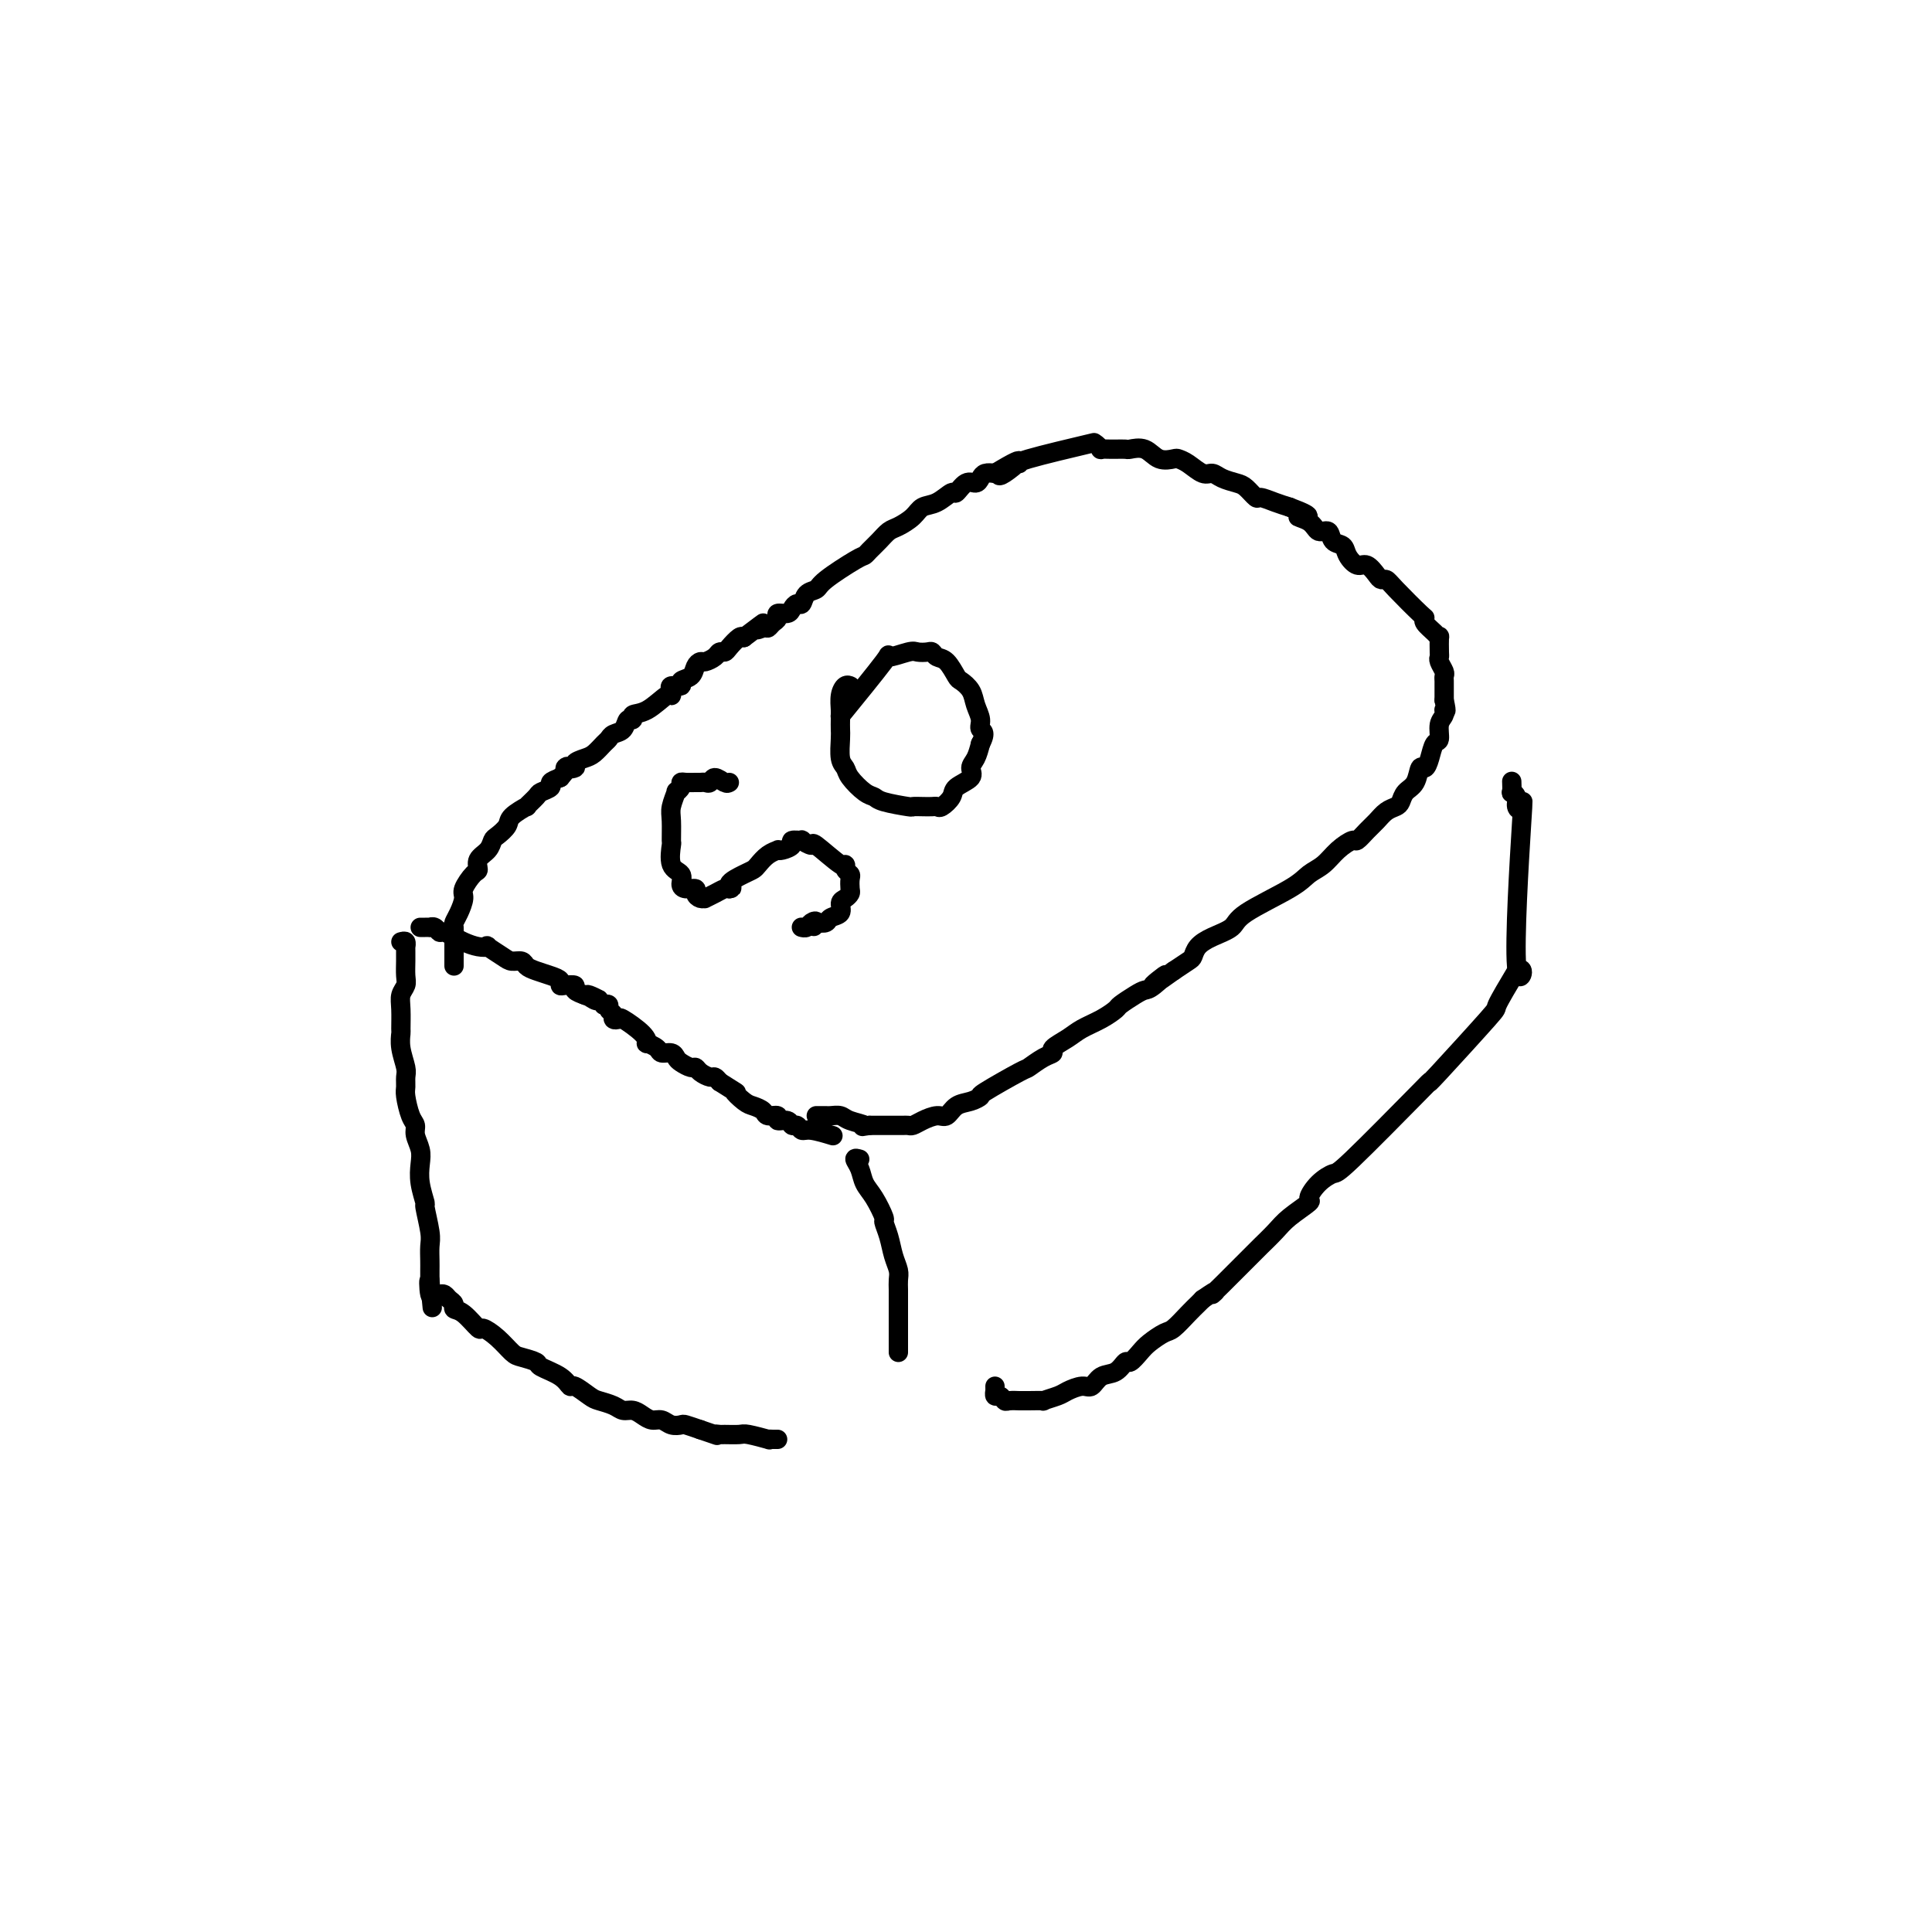 <svg viewBox='0 0 400 400' version='1.1' xmlns='http://www.w3.org/2000/svg' xmlns:xlink='http://www.w3.org/1999/xlink'><g fill='none' stroke='#000000' stroke-width='4' stroke-linecap='round' stroke-linejoin='round'><path d='M83,195c0.423,-0.119 0.845,-0.237 1,0c0.155,0.237 0.041,0.830 0,1c-0.041,0.170 -0.010,-0.082 0,0c0.010,0.082 -0.001,0.497 0,1c0.001,0.503 0.014,1.095 0,2c-0.014,0.905 -0.056,2.124 0,3c0.056,0.876 0.212,1.410 0,2c-0.212,0.590 -0.790,1.238 -1,2c-0.210,0.762 -0.053,1.640 0,3c0.053,1.360 -0.000,3.204 0,4c0.000,0.796 0.053,0.546 0,1c-0.053,0.454 -0.211,1.614 0,3c0.211,1.386 0.791,2.998 1,4c0.209,1.002 0.046,1.395 0,2c-0.046,0.605 0.025,1.421 0,2c-0.025,0.579 -0.147,0.921 0,2c0.147,1.079 0.561,2.896 1,4c0.439,1.104 0.901,1.494 1,2c0.099,0.506 -0.166,1.128 0,2c0.166,0.872 0.761,1.995 1,3c0.239,1.005 0.120,1.894 0,3c-0.120,1.106 -0.242,2.431 0,4c0.242,1.569 0.850,3.383 1,4c0.150,0.617 -0.156,0.038 0,1c0.156,0.962 0.774,3.465 1,5c0.226,1.535 0.061,2.102 0,3c-0.061,0.898 -0.016,2.126 0,3c0.016,0.874 0.005,1.392 0,2c-0.005,0.608 -0.002,1.304 0,2'/><path d='M89,265c0.944,10.935 0.306,3.274 0,1c-0.306,-2.274 -0.278,0.841 0,2c0.278,1.159 0.806,0.362 1,0c0.194,-0.362 0.052,-0.290 0,0c-0.052,0.290 -0.015,0.797 0,1c0.015,0.203 0.007,0.101 0,0'/><path d='M87,192c0.303,0.002 0.606,0.005 1,0c0.394,-0.005 0.878,-0.016 1,0c0.122,0.016 -0.117,0.061 0,0c0.117,-0.061 0.590,-0.227 1,0c0.410,0.227 0.756,0.848 1,1c0.244,0.152 0.386,-0.166 1,0c0.614,0.166 1.700,0.815 2,1c0.300,0.185 -0.185,-0.096 0,0c0.185,0.096 1.040,0.568 2,1c0.960,0.432 2.024,0.824 3,1c0.976,0.176 1.862,0.138 2,0c0.138,-0.138 -0.472,-0.374 0,0c0.472,0.374 2.026,1.357 3,2c0.974,0.643 1.366,0.946 2,1c0.634,0.054 1.508,-0.140 2,0c0.492,0.140 0.601,0.616 1,1c0.399,0.384 1.089,0.678 2,1c0.911,0.322 2.042,0.674 3,1c0.958,0.326 1.743,0.626 2,1c0.257,0.374 -0.015,0.822 0,1c0.015,0.178 0.316,0.086 1,0c0.684,-0.086 1.750,-0.167 2,0c0.250,0.167 -0.317,0.584 0,1c0.317,0.416 1.519,0.833 2,1c0.481,0.167 0.240,0.083 0,0'/><path d='M121,206c5.443,2.106 2.051,0.372 1,0c-1.051,-0.372 0.239,0.619 1,1c0.761,0.381 0.993,0.154 1,0c0.007,-0.154 -0.209,-0.234 0,0c0.209,0.234 0.845,0.784 1,1c0.155,0.216 -0.170,0.100 0,0c0.170,-0.100 0.834,-0.184 1,0c0.166,0.184 -0.166,0.635 0,1c0.166,0.365 0.829,0.643 1,1c0.171,0.357 -0.150,0.793 0,1c0.150,0.207 0.770,0.184 1,0c0.230,-0.184 0.069,-0.530 1,0c0.931,0.530 2.955,1.936 4,3c1.045,1.064 1.110,1.787 1,2c-0.110,0.213 -0.394,-0.083 0,0c0.394,0.083 1.467,0.547 2,1c0.533,0.453 0.528,0.896 1,1c0.472,0.104 1.422,-0.131 2,0c0.578,0.131 0.784,0.626 1,1c0.216,0.374 0.443,0.626 1,1c0.557,0.374 1.445,0.870 2,1c0.555,0.130 0.779,-0.106 1,0c0.221,0.106 0.441,0.554 1,1c0.559,0.446 1.458,0.889 2,1c0.542,0.111 0.726,-0.111 1,0c0.274,0.111 0.637,0.556 1,1'/><path d='M149,224c4.914,3.129 3.199,1.953 3,2c-0.199,0.047 1.118,1.318 2,2c0.882,0.682 1.331,0.775 2,1c0.669,0.225 1.559,0.581 2,1c0.441,0.419 0.433,0.901 1,1c0.567,0.099 1.710,-0.185 2,0c0.290,0.185 -0.273,0.838 0,1c0.273,0.162 1.383,-0.168 2,0c0.617,0.168 0.740,0.833 1,1c0.260,0.167 0.655,-0.165 1,0c0.345,0.165 0.639,0.828 1,1c0.361,0.172 0.790,-0.146 2,0c1.210,0.146 3.203,0.756 4,1c0.797,0.244 0.399,0.122 0,0'/><path d='M94,200c-0.000,-0.440 -0.000,-0.880 0,-1c0.000,-0.120 0.000,0.080 0,0c-0.000,-0.080 -0.001,-0.441 0,-1c0.001,-0.559 0.003,-1.318 0,-2c-0.003,-0.682 -0.011,-1.289 0,-2c0.011,-0.711 0.040,-1.526 0,-2c-0.040,-0.474 -0.148,-0.607 0,-1c0.148,-0.393 0.552,-1.046 1,-2c0.448,-0.954 0.941,-2.209 1,-3c0.059,-0.791 -0.317,-1.118 0,-2c0.317,-0.882 1.328,-2.320 2,-3c0.672,-0.680 1.005,-0.601 1,-1c-0.005,-0.399 -0.348,-1.276 0,-2c0.348,-0.724 1.386,-1.296 2,-2c0.614,-0.704 0.803,-1.542 1,-2c0.197,-0.458 0.401,-0.538 1,-1c0.599,-0.462 1.593,-1.308 2,-2c0.407,-0.692 0.226,-1.232 1,-2c0.774,-0.768 2.502,-1.764 3,-2c0.498,-0.236 -0.236,0.288 0,0c0.236,-0.288 1.442,-1.386 2,-2c0.558,-0.614 0.469,-0.742 1,-1c0.531,-0.258 1.681,-0.646 2,-1c0.319,-0.354 -0.195,-0.672 0,-1c0.195,-0.328 1.097,-0.664 2,-1'/><path d='M116,161c2.728,-3.095 1.048,-2.334 1,-2c-0.048,0.334 1.535,0.240 2,0c0.465,-0.240 -0.187,-0.628 0,-1c0.187,-0.372 1.215,-0.730 2,-1c0.785,-0.270 1.327,-0.452 2,-1c0.673,-0.548 1.475,-1.461 2,-2c0.525,-0.539 0.772,-0.704 1,-1c0.228,-0.296 0.437,-0.724 1,-1c0.563,-0.276 1.479,-0.400 2,-1c0.521,-0.600 0.647,-1.675 1,-2c0.353,-0.325 0.931,0.099 1,0c0.069,-0.099 -0.373,-0.723 0,-1c0.373,-0.277 1.562,-0.208 3,-1c1.438,-0.792 3.125,-2.446 4,-3c0.875,-0.554 0.936,-0.008 1,0c0.064,0.008 0.129,-0.522 0,-1c-0.129,-0.478 -0.452,-0.905 0,-1c0.452,-0.095 1.680,0.142 2,0c0.320,-0.142 -0.266,-0.664 0,-1c0.266,-0.336 1.384,-0.485 2,-1c0.616,-0.515 0.728,-1.396 1,-2c0.272,-0.604 0.703,-0.932 1,-1c0.297,-0.068 0.460,0.124 1,0c0.540,-0.124 1.458,-0.562 2,-1c0.542,-0.438 0.709,-0.874 1,-1c0.291,-0.126 0.707,0.059 1,0c0.293,-0.059 0.464,-0.362 1,-1c0.536,-0.638 1.439,-1.611 2,-2c0.561,-0.389 0.781,-0.195 1,0'/><path d='M154,132c6.511,-4.936 3.787,-2.775 3,-2c-0.787,0.775 0.362,0.165 1,0c0.638,-0.165 0.766,0.114 1,0c0.234,-0.114 0.573,-0.622 1,-1c0.427,-0.378 0.940,-0.627 1,-1c0.060,-0.373 -0.335,-0.869 0,-1c0.335,-0.131 1.398,0.102 2,0c0.602,-0.102 0.743,-0.538 1,-1c0.257,-0.462 0.631,-0.951 1,-1c0.369,-0.049 0.732,0.340 1,0c0.268,-0.340 0.439,-1.411 1,-2c0.561,-0.589 1.511,-0.696 2,-1c0.489,-0.304 0.515,-0.805 2,-2c1.485,-1.195 4.429,-3.084 6,-4c1.571,-0.916 1.771,-0.861 2,-1c0.229,-0.139 0.488,-0.474 1,-1c0.512,-0.526 1.277,-1.244 2,-2c0.723,-0.756 1.403,-1.549 2,-2c0.597,-0.451 1.109,-0.560 2,-1c0.891,-0.440 2.160,-1.212 3,-2c0.840,-0.788 1.250,-1.592 2,-2c0.750,-0.408 1.840,-0.420 3,-1c1.160,-0.580 2.391,-1.727 3,-2c0.609,-0.273 0.596,0.330 1,0c0.404,-0.330 1.224,-1.591 2,-2c0.776,-0.409 1.507,0.035 2,0c0.493,-0.035 0.748,-0.548 1,-1c0.252,-0.452 0.501,-0.843 1,-1c0.499,-0.157 1.250,-0.078 2,0'/><path d='M206,98c8.551,-5.214 3.929,-1.251 2,0c-1.929,1.251 -1.166,-0.212 0,-1c1.166,-0.788 2.735,-0.902 3,-1c0.265,-0.098 -0.775,-0.180 2,-1c2.775,-0.820 9.364,-2.377 12,-3c2.636,-0.623 1.318,-0.311 0,0'/><path d='M227,92c0.479,0.423 0.959,0.845 1,1c0.041,0.155 -0.356,0.042 0,0c0.356,-0.042 1.463,-0.013 2,0c0.537,0.013 0.502,0.011 1,0c0.498,-0.011 1.527,-0.031 2,0c0.473,0.031 0.388,0.113 1,0c0.612,-0.113 1.920,-0.421 3,0c1.080,0.421 1.931,1.571 3,2c1.069,0.429 2.356,0.139 3,0c0.644,-0.139 0.647,-0.125 1,0c0.353,0.125 1.057,0.363 2,1c0.943,0.637 2.125,1.675 3,2c0.875,0.325 1.443,-0.063 2,0c0.557,0.063 1.103,0.576 2,1c0.897,0.424 2.144,0.757 3,1c0.856,0.243 1.321,0.394 2,1c0.679,0.606 1.574,1.668 2,2c0.426,0.332 0.384,-0.064 1,0c0.616,0.064 1.890,0.590 3,1c1.110,0.410 2.055,0.705 3,1'/><path d='M267,105c6.544,2.438 2.904,2.033 2,2c-0.904,-0.033 0.928,0.305 2,1c1.072,0.695 1.386,1.747 2,2c0.614,0.253 1.530,-0.292 2,0c0.470,0.292 0.496,1.421 1,2c0.504,0.579 1.487,0.606 2,1c0.513,0.394 0.557,1.153 1,2c0.443,0.847 1.285,1.781 2,2c0.715,0.219 1.305,-0.278 2,0c0.695,0.278 1.496,1.332 2,2c0.504,0.668 0.710,0.949 1,1c0.290,0.051 0.664,-0.128 1,0c0.336,0.128 0.632,0.562 2,2c1.368,1.438 3.806,3.878 5,5c1.194,1.122 1.143,0.925 1,1c-0.143,0.075 -0.378,0.423 0,1c0.378,0.577 1.370,1.384 2,2c0.630,0.616 0.900,1.043 1,1c0.100,-0.043 0.031,-0.555 0,0c-0.031,0.555 -0.022,2.176 0,3c0.022,0.824 0.059,0.851 0,1c-0.059,0.149 -0.212,0.421 0,1c0.212,0.579 0.789,1.464 1,2c0.211,0.536 0.057,0.724 0,1c-0.057,0.276 -0.015,0.641 0,1c0.015,0.359 0.004,0.712 0,1c-0.004,0.288 -0.001,0.511 0,1c0.001,0.489 0.001,1.245 0,2'/><path d='M299,145c0.756,3.197 0.147,2.189 0,2c-0.147,-0.189 0.168,0.442 0,1c-0.168,0.558 -0.818,1.044 -1,2c-0.182,0.956 0.106,2.383 0,3c-0.106,0.617 -0.605,0.424 -1,1c-0.395,0.576 -0.687,1.922 -1,3c-0.313,1.078 -0.647,1.889 -1,2c-0.353,0.111 -0.724,-0.479 -1,0c-0.276,0.479 -0.458,2.025 -1,3c-0.542,0.975 -1.444,1.378 -2,2c-0.556,0.622 -0.768,1.465 -1,2c-0.232,0.535 -0.486,0.764 -1,1c-0.514,0.236 -1.288,0.479 -2,1c-0.712,0.521 -1.363,1.322 -2,2c-0.637,0.678 -1.262,1.235 -2,2c-0.738,0.765 -1.591,1.738 -2,2c-0.409,0.262 -0.375,-0.186 -1,0c-0.625,0.186 -1.908,1.004 -3,2c-1.092,0.996 -1.992,2.168 -3,3c-1.008,0.832 -2.125,1.325 -3,2c-0.875,0.675 -1.509,1.531 -4,3c-2.491,1.469 -6.839,3.549 -9,5c-2.161,1.451 -2.136,2.272 -3,3c-0.864,0.728 -2.618,1.364 -4,2c-1.382,0.636 -2.391,1.274 -3,2c-0.609,0.726 -0.818,1.542 -1,2c-0.182,0.458 -0.338,0.560 -1,1c-0.662,0.440 -1.831,1.220 -3,2'/><path d='M243,201c-7.475,5.379 -3.163,1.826 -2,1c1.163,-0.826 -0.825,1.073 -2,2c-1.175,0.927 -1.538,0.881 -2,1c-0.462,0.119 -1.023,0.402 -2,1c-0.977,0.598 -2.371,1.511 -3,2c-0.629,0.489 -0.492,0.554 -1,1c-0.508,0.446 -1.662,1.271 -3,2c-1.338,0.729 -2.861,1.360 -4,2c-1.139,0.640 -1.896,1.289 -3,2c-1.104,0.711 -2.555,1.483 -3,2c-0.445,0.517 0.118,0.780 0,1c-0.118,0.220 -0.916,0.398 -2,1c-1.084,0.602 -2.453,1.629 -3,2c-0.547,0.371 -0.272,0.087 -2,1c-1.728,0.913 -5.460,3.023 -7,4c-1.540,0.977 -0.887,0.821 -1,1c-0.113,0.179 -0.992,0.692 -2,1c-1.008,0.308 -2.143,0.412 -3,1c-0.857,0.588 -1.434,1.660 -2,2c-0.566,0.340 -1.122,-0.053 -2,0c-0.878,0.053 -2.080,0.550 -3,1c-0.920,0.450 -1.559,0.853 -2,1c-0.441,0.147 -0.684,0.039 -1,0c-0.316,-0.039 -0.703,-0.011 -1,0c-0.297,0.011 -0.502,0.003 -1,0c-0.498,-0.003 -1.288,-0.001 -2,0c-0.712,0.001 -1.346,0.000 -2,0c-0.654,-0.000 -1.327,-0.000 -2,0'/><path d='M180,233c-2.544,0.354 -0.905,0.238 -1,0c-0.095,-0.238 -1.923,-0.600 -3,-1c-1.077,-0.400 -1.403,-0.839 -2,-1c-0.597,-0.161 -1.467,-0.043 -2,0c-0.533,0.043 -0.731,0.012 -1,0c-0.269,-0.012 -0.611,-0.003 -1,0c-0.389,0.003 -0.825,0.001 -1,0c-0.175,-0.001 -0.087,-0.000 0,0'/><path d='M178,240c-0.517,-0.151 -1.035,-0.303 -1,0c0.035,0.303 0.621,1.060 1,2c0.379,0.940 0.549,2.064 1,3c0.451,0.936 1.181,1.685 2,3c0.819,1.315 1.726,3.195 2,4c0.274,0.805 -0.084,0.533 0,1c0.084,0.467 0.611,1.672 1,3c0.389,1.328 0.640,2.779 1,4c0.360,1.221 0.828,2.214 1,3c0.172,0.786 0.046,1.366 0,2c-0.046,0.634 -0.012,1.321 0,2c0.012,0.679 0.003,1.351 0,2c-0.003,0.649 -0.001,1.274 0,2c0.001,0.726 0.000,1.552 0,2c-0.000,0.448 -0.000,0.519 0,1c0.000,0.481 0.000,1.372 0,2c-0.000,0.628 -0.000,0.991 0,1c0.000,0.009 0.000,-0.337 0,0c-0.000,0.337 -0.000,1.358 0,2c0.000,0.642 0.000,0.903 0,1c-0.000,0.097 -0.000,0.028 0,0c0.000,-0.028 0.000,-0.014 0,0'/><path d='M91,268c0.342,-0.091 0.685,-0.181 1,0c0.315,0.181 0.603,0.635 1,1c0.397,0.365 0.903,0.643 1,1c0.097,0.357 -0.214,0.794 0,1c0.214,0.206 0.953,0.181 2,1c1.047,0.819 2.400,2.481 3,3c0.600,0.519 0.445,-0.107 1,0c0.555,0.107 1.820,0.945 3,2c1.180,1.055 2.277,2.327 3,3c0.723,0.673 1.073,0.749 2,1c0.927,0.251 2.432,0.678 3,1c0.568,0.322 0.201,0.538 1,1c0.799,0.462 2.765,1.171 4,2c1.235,0.829 1.738,1.780 2,2c0.262,0.220 0.283,-0.291 1,0c0.717,0.291 2.132,1.384 3,2c0.868,0.616 1.191,0.756 2,1c0.809,0.244 2.103,0.591 3,1c0.897,0.409 1.395,0.879 2,1c0.605,0.121 1.316,-0.107 2,0c0.684,0.107 1.339,0.551 2,1c0.661,0.449 1.327,0.904 2,1c0.673,0.096 1.352,-0.168 2,0c0.648,0.168 1.267,0.767 2,1c0.733,0.233 1.582,0.101 2,0c0.418,-0.101 0.405,-0.172 1,0c0.595,0.172 1.797,0.586 3,1'/><path d='M145,296c4.800,1.618 3.300,1.165 3,1c-0.300,-0.165 0.600,-0.040 1,0c0.400,0.040 0.299,-0.003 1,0c0.701,0.003 2.205,0.053 3,0c0.795,-0.053 0.882,-0.210 2,0c1.118,0.210 3.266,0.788 4,1c0.734,0.212 0.052,0.057 0,0c-0.052,-0.057 0.524,-0.015 1,0c0.476,0.015 0.850,0.004 1,0c0.150,-0.004 0.075,-0.002 0,0'/><path d='M206,287c-0.006,0.455 -0.012,0.910 0,1c0.012,0.090 0.043,-0.186 0,0c-0.043,0.186 -0.161,0.835 0,1c0.161,0.165 0.602,-0.152 1,0c0.398,0.152 0.752,0.773 1,1c0.248,0.227 0.390,0.061 1,0c0.610,-0.061 1.688,-0.015 2,0c0.312,0.015 -0.141,0.001 0,0c0.141,-0.001 0.876,0.011 2,0c1.124,-0.011 2.636,-0.046 3,0c0.364,0.046 -0.422,0.172 0,0c0.422,-0.172 2.051,-0.642 3,-1c0.949,-0.358 1.216,-0.605 2,-1c0.784,-0.395 2.084,-0.937 3,-1c0.916,-0.063 1.449,0.353 2,0c0.551,-0.353 1.121,-1.474 2,-2c0.879,-0.526 2.069,-0.458 3,-1c0.931,-0.542 1.604,-1.693 2,-2c0.396,-0.307 0.514,0.232 1,0c0.486,-0.232 1.341,-1.235 2,-2c0.659,-0.765 1.122,-1.294 2,-2c0.878,-0.706 2.172,-1.590 3,-2c0.828,-0.410 1.191,-0.347 2,-1c0.809,-0.653 2.064,-2.022 3,-3c0.936,-0.978 1.553,-1.565 2,-2c0.447,-0.435 0.723,-0.717 1,-1'/><path d='M249,269c4.247,-2.938 2.364,-1.281 2,-1c-0.364,0.281 0.790,-0.812 2,-2c1.210,-1.188 2.477,-2.471 3,-3c0.523,-0.529 0.301,-0.304 1,-1c0.699,-0.696 2.318,-2.313 3,-3c0.682,-0.687 0.426,-0.444 1,-1c0.574,-0.556 1.976,-1.909 3,-3c1.024,-1.091 1.668,-1.918 3,-3c1.332,-1.082 3.351,-2.418 4,-3c0.649,-0.582 -0.071,-0.408 0,-1c0.071,-0.592 0.934,-1.949 2,-3c1.066,-1.051 2.336,-1.795 3,-2c0.664,-0.205 0.722,0.130 4,-3c3.278,-3.130 9.775,-9.723 13,-13c3.225,-3.277 3.176,-3.237 3,-3c-0.176,0.237 -0.480,0.672 2,-2c2.480,-2.672 7.745,-8.450 10,-11c2.255,-2.550 1.502,-1.871 2,-3c0.498,-1.129 2.249,-4.064 4,-7'/><path d='M314,201c2.419,-1.782 0.467,4.262 0,-1c-0.467,-5.262 0.551,-21.831 1,-29c0.449,-7.169 0.331,-4.938 0,-4c-0.331,0.938 -0.873,0.584 -1,0c-0.127,-0.584 0.162,-1.397 0,-2c-0.162,-0.603 -0.775,-0.997 -1,-1c-0.225,-0.003 -0.060,0.384 0,0c0.060,-0.384 0.017,-1.538 0,-2c-0.017,-0.462 -0.009,-0.231 0,0'/><path d='M151,162c-0.220,0.144 -0.440,0.287 -1,0c-0.560,-0.287 -1.458,-1.005 -2,-1c-0.542,0.005 -0.726,0.734 -1,1c-0.274,0.266 -0.638,0.071 -1,0c-0.362,-0.071 -0.723,-0.016 -1,0c-0.277,0.016 -0.471,-0.005 -1,0c-0.529,0.005 -1.395,0.037 -2,0c-0.605,-0.037 -0.951,-0.144 -1,0c-0.049,0.144 0.197,0.540 0,1c-0.197,0.460 -0.838,0.986 -1,1c-0.162,0.014 0.153,-0.483 0,0c-0.153,0.483 -0.775,1.947 -1,3c-0.225,1.053 -0.053,1.696 0,3c0.053,1.304 -0.015,3.270 0,4c0.015,0.730 0.111,0.224 0,1c-0.111,0.776 -0.428,2.834 0,4c0.428,1.166 1.603,1.439 2,2c0.397,0.561 0.018,1.408 0,2c-0.018,0.592 0.325,0.929 1,1c0.675,0.071 1.682,-0.124 2,0c0.318,0.124 -0.053,0.566 0,1c0.053,0.434 0.529,0.859 1,1c0.471,0.141 0.938,-0.001 1,0c0.062,0.001 -0.282,0.145 0,0c0.282,-0.145 1.191,-0.577 2,-1c0.809,-0.423 1.517,-0.835 2,-1c0.483,-0.165 0.742,-0.082 1,0'/><path d='M151,184c1.240,-0.119 -0.160,-0.417 0,-1c0.160,-0.583 1.879,-1.452 3,-2c1.121,-0.548 1.645,-0.774 2,-1c0.355,-0.226 0.542,-0.452 1,-1c0.458,-0.548 1.189,-1.417 2,-2c0.811,-0.583 1.704,-0.878 2,-1c0.296,-0.122 -0.004,-0.071 0,0c0.004,0.071 0.310,0.161 1,0c0.690,-0.161 1.762,-0.574 2,-1c0.238,-0.426 -0.358,-0.864 0,-1c0.358,-0.136 1.669,0.032 2,0c0.331,-0.032 -0.317,-0.262 0,0c0.317,0.262 1.601,1.015 2,1c0.399,-0.015 -0.085,-0.800 1,0c1.085,0.800 3.741,3.183 5,4c1.259,0.817 1.122,0.068 1,0c-0.122,-0.068 -0.228,0.545 0,1c0.228,0.455 0.791,0.752 1,1c0.209,0.248 0.066,0.447 0,1c-0.066,0.553 -0.054,1.462 0,2c0.054,0.538 0.151,0.707 0,1c-0.151,0.293 -0.551,0.709 -1,1c-0.449,0.291 -0.949,0.456 -1,1c-0.051,0.544 0.347,1.465 0,2c-0.347,0.535 -1.440,0.682 -2,1c-0.560,0.318 -0.589,0.805 -1,1c-0.411,0.195 -1.206,0.097 -2,0'/><path d='M169,191c-1.034,1.563 -0.119,0.471 0,0c0.119,-0.471 -0.556,-0.322 -1,0c-0.444,0.322 -0.655,0.818 -1,1c-0.345,0.182 -0.824,0.049 -1,0c-0.176,-0.049 -0.050,-0.014 0,0c0.050,0.014 0.025,0.007 0,0'/><path d='M176,142c0.083,0.040 0.166,0.079 0,0c-0.166,-0.079 -0.580,-0.278 -1,0c-0.420,0.278 -0.844,1.031 -1,2c-0.156,0.969 -0.043,2.154 0,3c0.043,0.846 0.015,1.354 0,2c-0.015,0.646 -0.017,1.432 0,2c0.017,0.568 0.052,0.919 0,2c-0.052,1.081 -0.193,2.891 0,4c0.193,1.109 0.720,1.515 1,2c0.280,0.485 0.314,1.048 1,2c0.686,0.952 2.025,2.294 3,3c0.975,0.706 1.588,0.778 2,1c0.412,0.222 0.625,0.596 2,1c1.375,0.404 3.913,0.840 5,1c1.087,0.160 0.724,0.044 1,0c0.276,-0.044 1.192,-0.018 2,0c0.808,0.018 1.510,0.027 2,0c0.490,-0.027 0.770,-0.090 1,0c0.230,0.090 0.411,0.333 1,0c0.589,-0.333 1.586,-1.243 2,-2c0.414,-0.757 0.243,-1.360 1,-2c0.757,-0.640 2.440,-1.316 3,-2c0.560,-0.684 -0.003,-1.377 0,-2c0.003,-0.623 0.572,-1.178 1,-2c0.428,-0.822 0.714,-1.911 1,-3'/><path d='M203,154c1.378,-2.607 0.324,-2.625 0,-3c-0.324,-0.375 0.083,-1.107 0,-2c-0.083,-0.893 -0.655,-1.949 -1,-3c-0.345,-1.051 -0.463,-2.099 -1,-3c-0.537,-0.901 -1.492,-1.657 -2,-2c-0.508,-0.343 -0.569,-0.274 -1,-1c-0.431,-0.726 -1.232,-2.247 -2,-3c-0.768,-0.753 -1.501,-0.739 -2,-1c-0.499,-0.261 -0.763,-0.797 -1,-1c-0.237,-0.203 -0.448,-0.075 -1,0c-0.552,0.075 -1.445,0.096 -2,0c-0.555,-0.096 -0.770,-0.307 -2,0c-1.230,0.307 -3.474,1.134 -4,1c-0.526,-0.134 0.666,-1.228 -1,1c-1.666,2.228 -6.190,7.780 -8,10c-1.810,2.220 -0.905,1.110 0,0'/></g>
</svg>